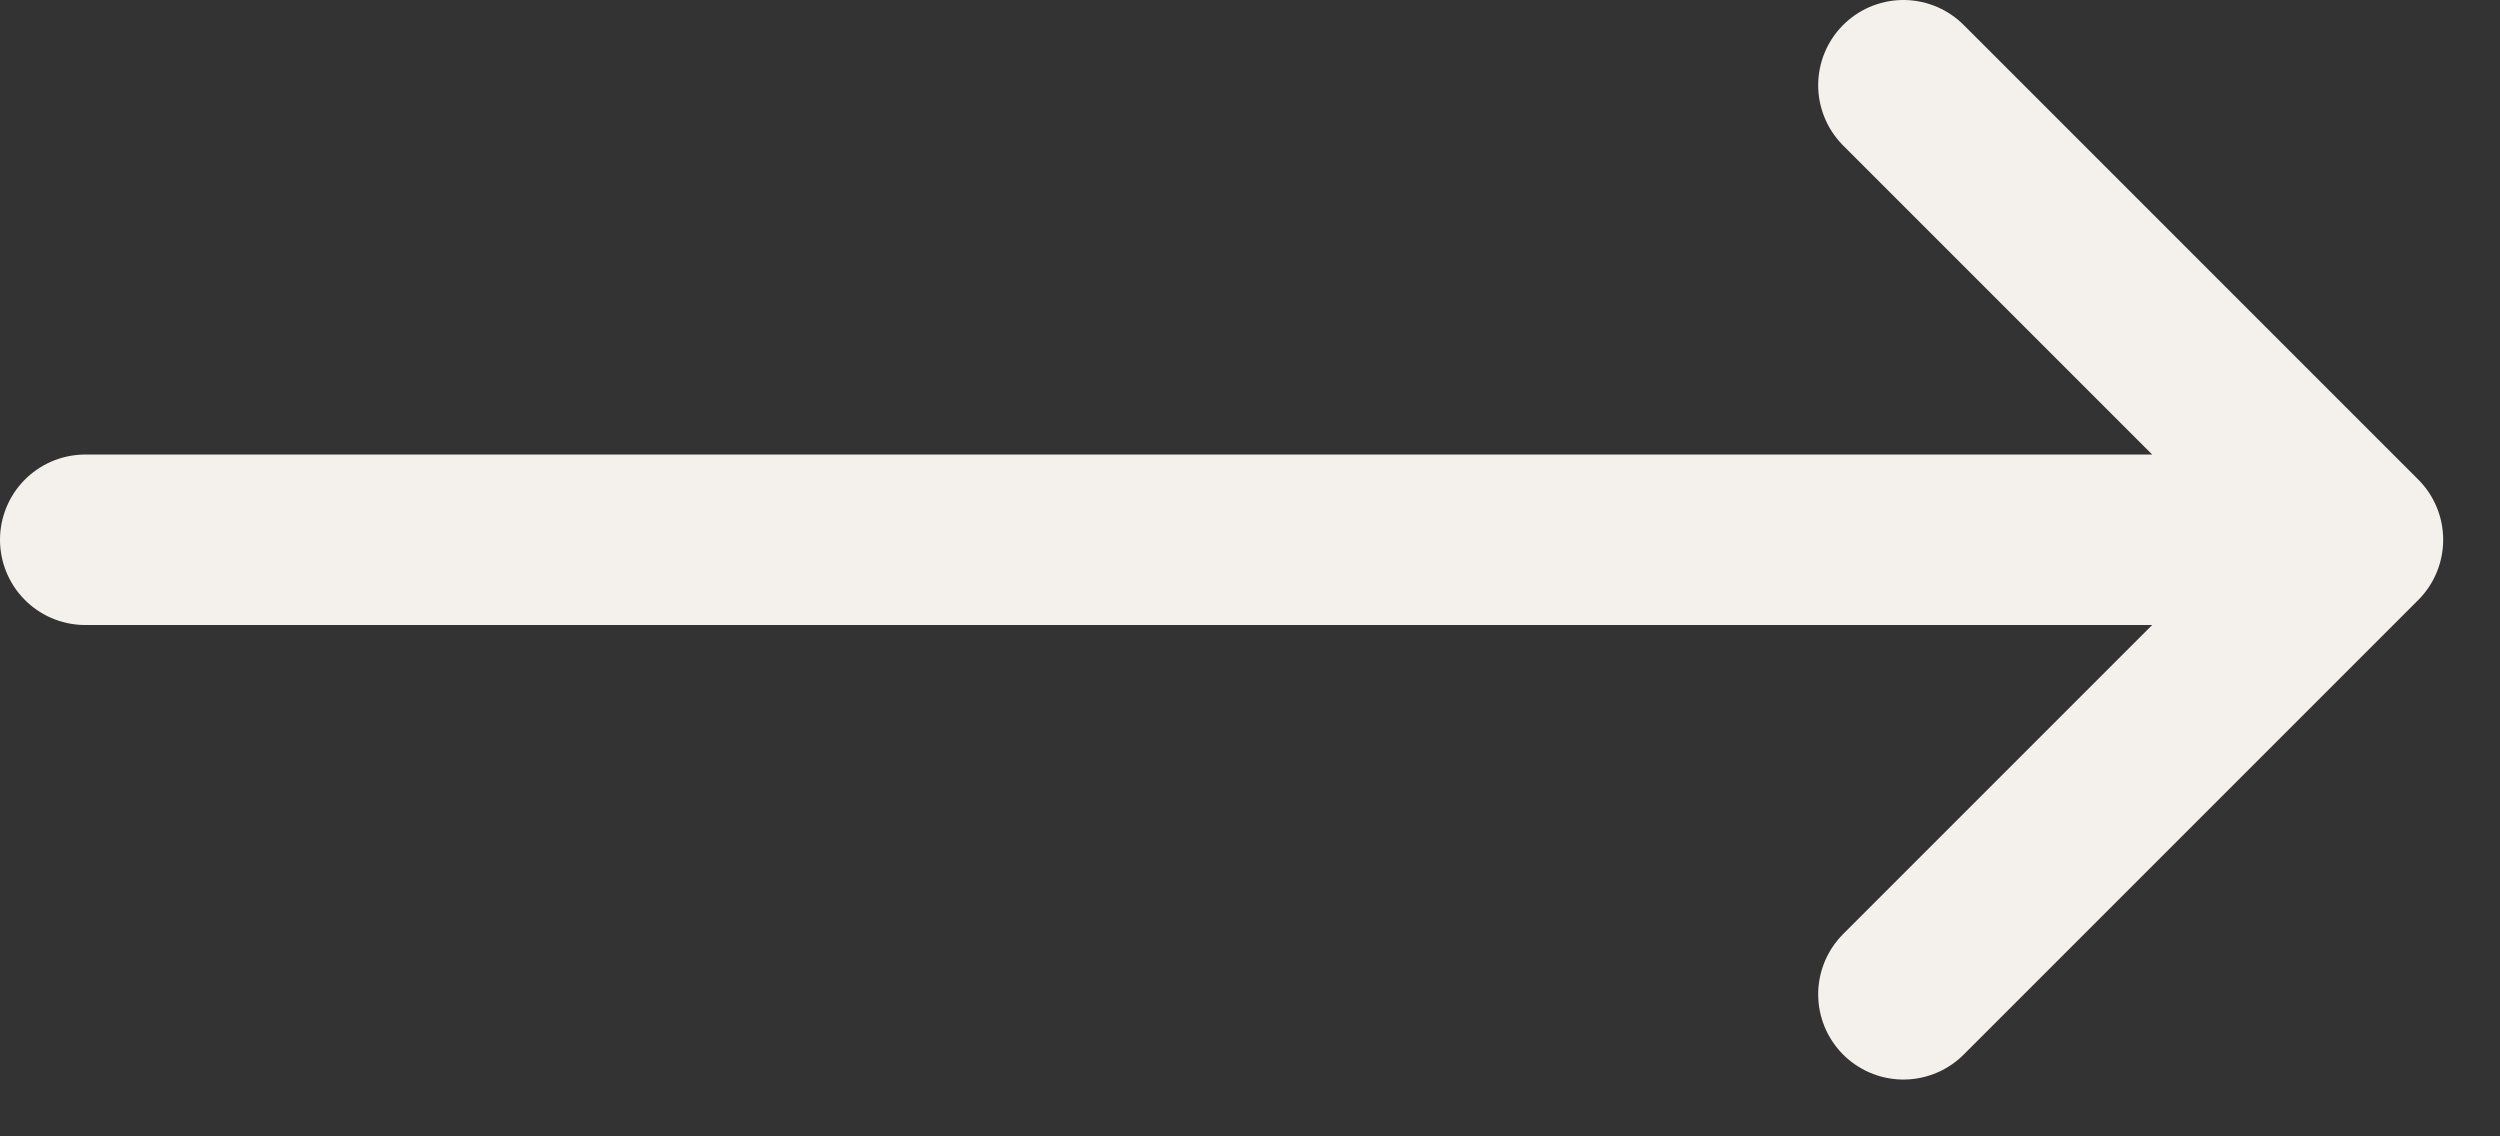 <?xml version="1.0" encoding="UTF-8"?> <svg xmlns="http://www.w3.org/2000/svg" width="22" height="10" viewBox="0 0 22 10" fill="none"><rect x="0" y="0" width="22" height="10" fill="#333333" stroke="none"/><path d="M16.75 8.75L20.75 4.75M20.75 4.75L16.75 0.75M20.75 4.75L0.75 4.75" stroke="#F4F1EC" stroke-width="1.5" stroke-linecap="round" stroke-linejoin="round"></path></svg> 